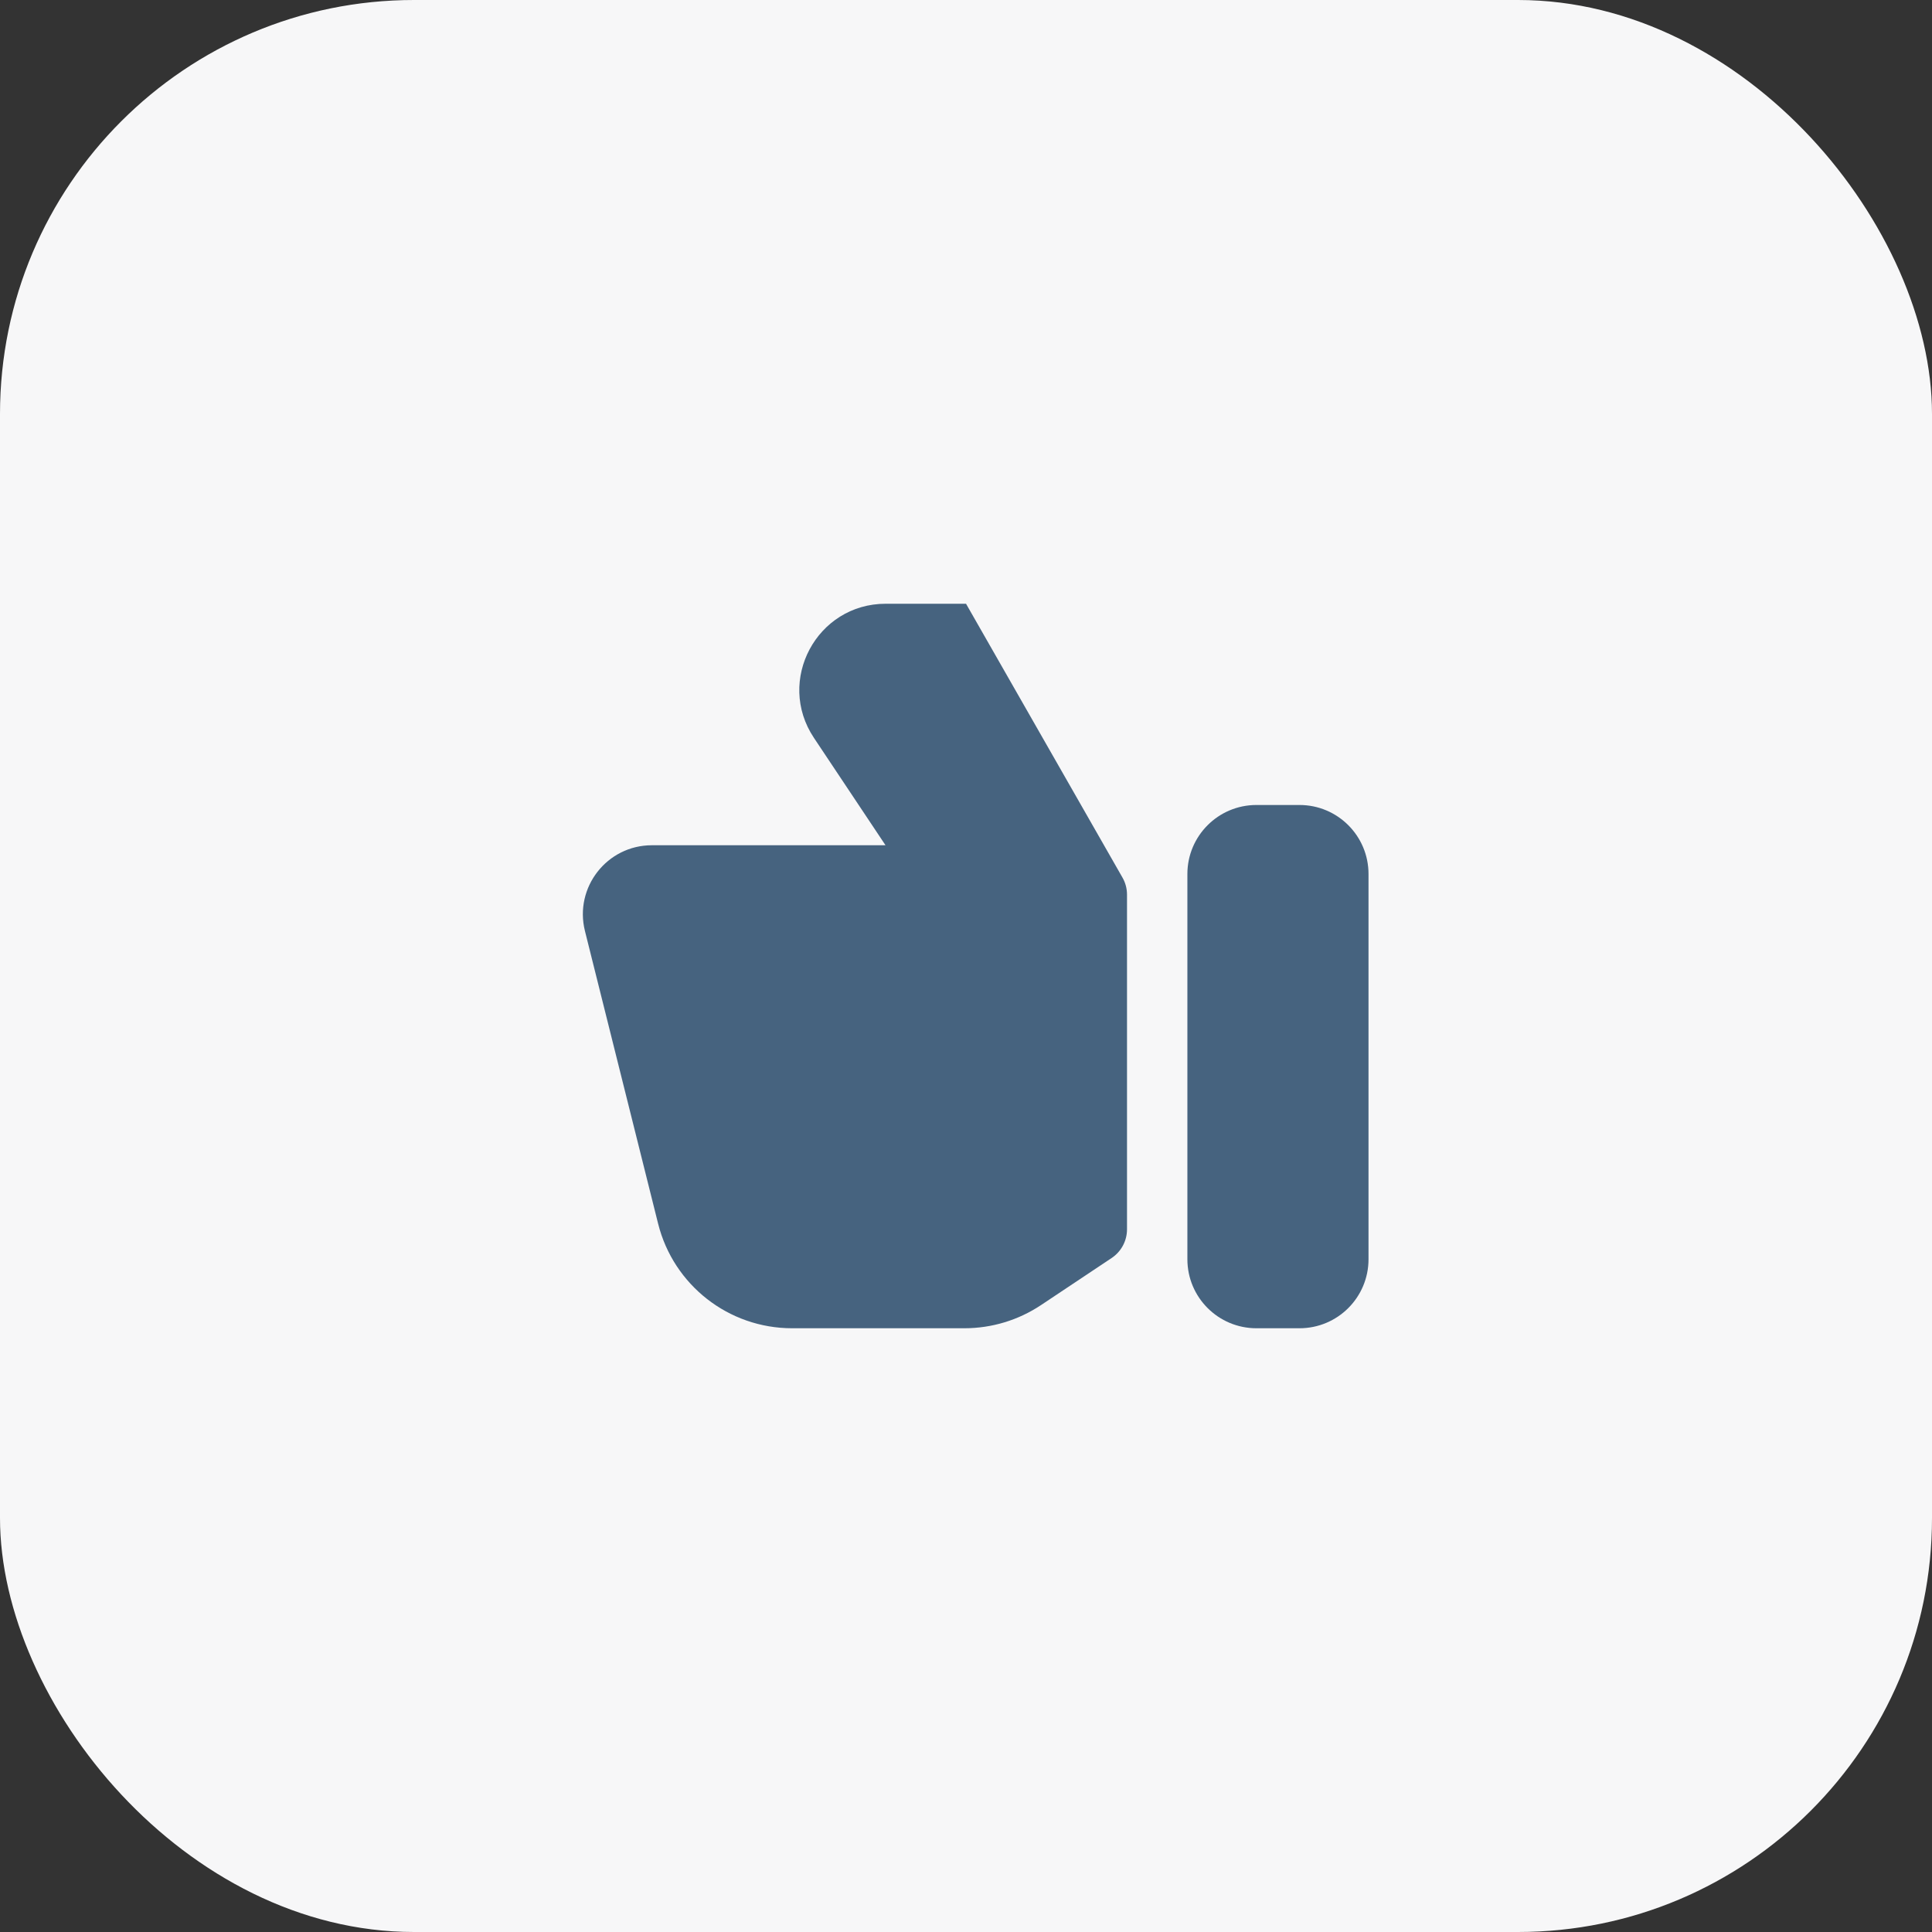 <?xml version="1.0" encoding="UTF-8"?> <svg xmlns="http://www.w3.org/2000/svg" width="56" height="56" viewBox="0 0 56 56" fill="none"><rect x="0" y="0" width="56" height="56" fill="#333333" stroke="none"/><rect width="56" height="56" rx="12" fill="#F7F7F8"></rect><path d="M27.956 38.5H22.957C21.122 38.5 19.522 37.251 19.076 35.47L16.955 26.985C16.64 25.723 17.594 24.5 18.895 24.5H25.667L23.592 21.387C22.484 19.725 23.675 17.5 25.672 17.5H28.001L32.535 25.436C32.622 25.587 32.667 25.758 32.667 25.932V35.632C32.667 35.966 32.5 36.278 32.222 36.464L30.175 37.828C29.518 38.266 28.746 38.5 27.956 38.5Z" fill="#46637F"></path><path d="M37.667 23.333H36.417C35.313 23.333 34.417 24.229 34.417 25.333V36.5C34.417 37.605 35.313 38.5 36.417 38.5H37.667C38.772 38.5 39.667 37.605 39.667 36.5V25.333C39.667 24.229 38.772 23.333 37.667 23.333Z" fill="#46637F"></path></svg> 